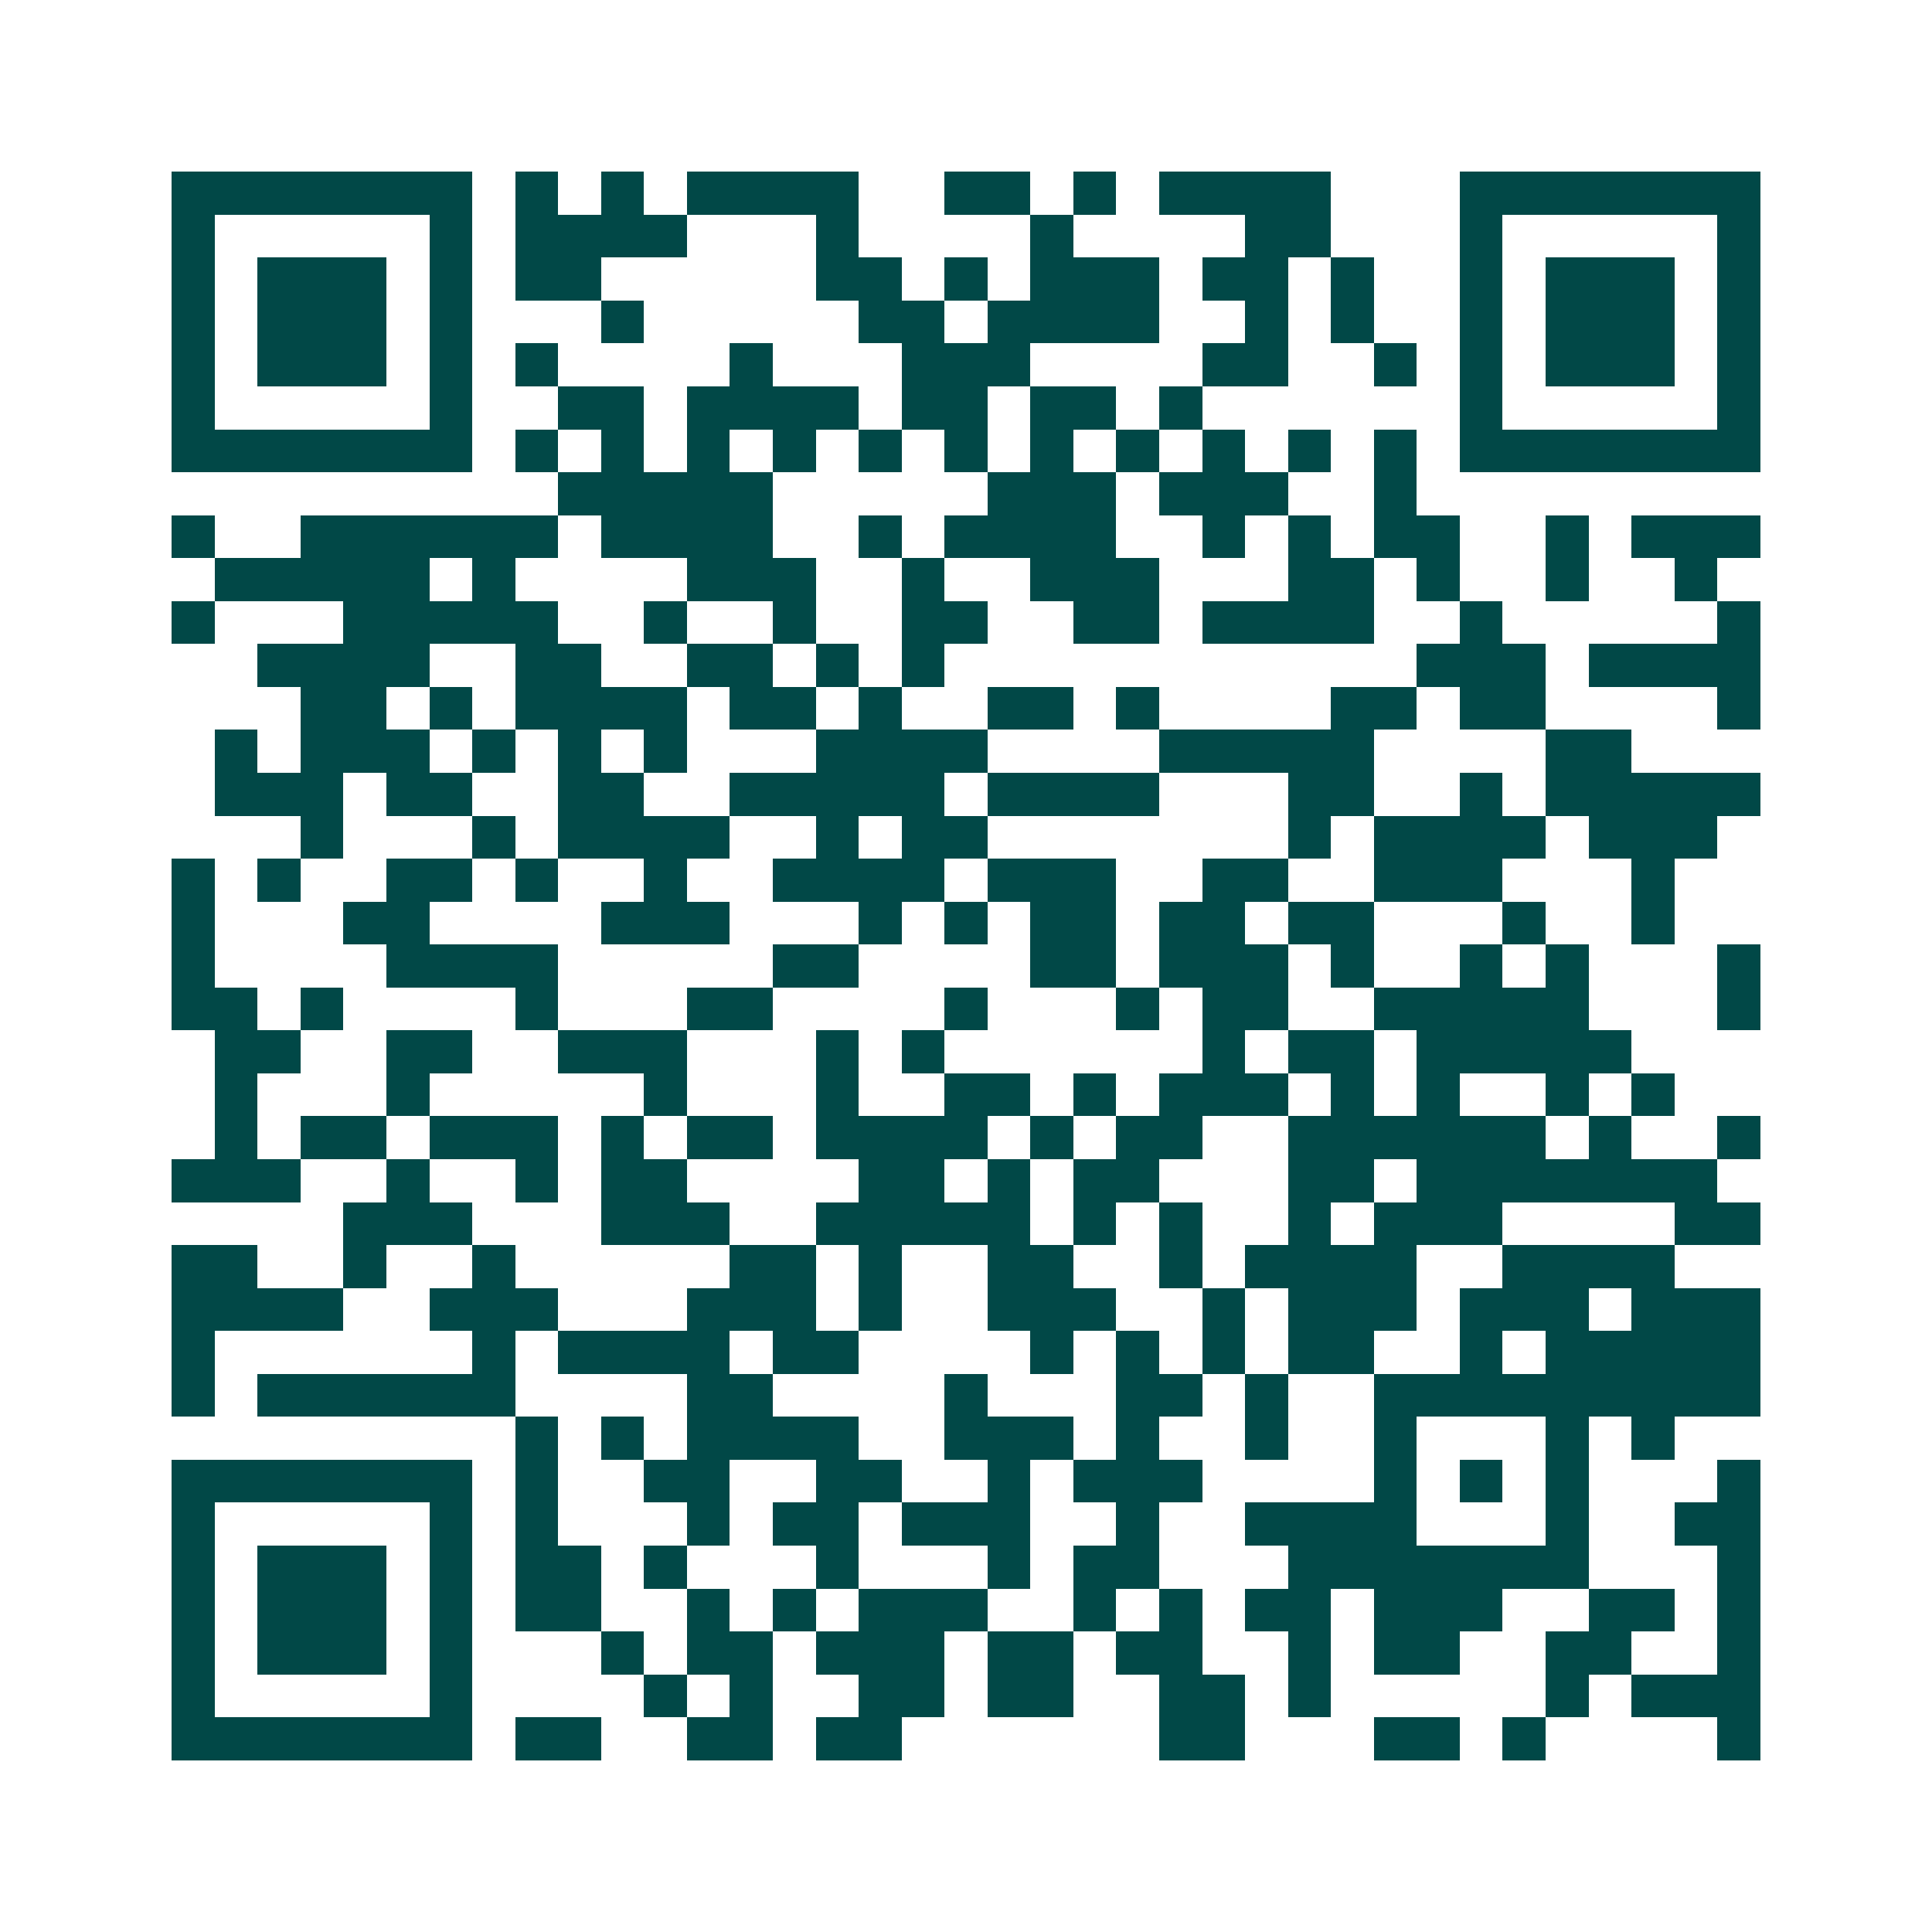 <svg xmlns="http://www.w3.org/2000/svg" width="200" height="200" viewBox="0 0 45 45" shape-rendering="crispEdges"><path fill="#ffffff" d="M0 0h45v45H0z"/><path stroke="#014847" d="M4 4.5h7m1 0h1m1 0h1m1 0h4m2 0h2m1 0h1m1 0h4m3 0h7M4 5.5h1m5 0h1m1 0h4m3 0h1m4 0h1m4 0h2m3 0h1m5 0h1M4 6.5h1m1 0h3m1 0h1m1 0h2m5 0h2m1 0h1m1 0h3m1 0h2m1 0h1m2 0h1m1 0h3m1 0h1M4 7.5h1m1 0h3m1 0h1m3 0h1m5 0h2m1 0h4m2 0h1m1 0h1m2 0h1m1 0h3m1 0h1M4 8.5h1m1 0h3m1 0h1m1 0h1m4 0h1m3 0h3m4 0h2m2 0h1m1 0h1m1 0h3m1 0h1M4 9.5h1m5 0h1m2 0h2m1 0h4m1 0h2m1 0h2m1 0h1m6 0h1m5 0h1M4 10.5h7m1 0h1m1 0h1m1 0h1m1 0h1m1 0h1m1 0h1m1 0h1m1 0h1m1 0h1m1 0h1m1 0h1m1 0h7M13 11.5h5m5 0h3m1 0h3m2 0h1M4 12.5h1m2 0h6m1 0h4m2 0h1m1 0h4m2 0h1m1 0h1m1 0h2m2 0h1m1 0h3M5 13.5h5m1 0h1m4 0h3m2 0h1m2 0h3m3 0h2m1 0h1m2 0h1m2 0h1M4 14.5h1m3 0h5m2 0h1m2 0h1m2 0h2m2 0h2m1 0h4m2 0h1m5 0h1M6 15.5h4m2 0h2m2 0h2m1 0h1m1 0h1m11 0h3m1 0h4M7 16.5h2m1 0h1m1 0h4m1 0h2m1 0h1m2 0h2m1 0h1m4 0h2m1 0h2m4 0h1M5 17.5h1m1 0h3m1 0h1m1 0h1m1 0h1m3 0h4m4 0h5m4 0h2M5 18.5h3m1 0h2m2 0h2m2 0h5m1 0h4m3 0h2m2 0h1m1 0h5M7 19.5h1m3 0h1m1 0h4m2 0h1m1 0h2m7 0h1m1 0h4m1 0h3M4 20.5h1m1 0h1m2 0h2m1 0h1m2 0h1m2 0h4m1 0h3m2 0h2m2 0h3m3 0h1M4 21.5h1m3 0h2m4 0h3m3 0h1m1 0h1m1 0h2m1 0h2m1 0h2m3 0h1m2 0h1M4 22.5h1m4 0h4m5 0h2m4 0h2m1 0h3m1 0h1m2 0h1m1 0h1m3 0h1M4 23.5h2m1 0h1m4 0h1m3 0h2m4 0h1m3 0h1m1 0h2m2 0h5m3 0h1M5 24.5h2m2 0h2m2 0h3m3 0h1m1 0h1m6 0h1m1 0h2m1 0h5M5 25.5h1m3 0h1m5 0h1m3 0h1m2 0h2m1 0h1m1 0h3m1 0h1m1 0h1m2 0h1m1 0h1M5 26.5h1m1 0h2m1 0h3m1 0h1m1 0h2m1 0h4m1 0h1m1 0h2m2 0h6m1 0h1m2 0h1M4 27.5h3m2 0h1m2 0h1m1 0h2m4 0h2m1 0h1m1 0h2m3 0h2m1 0h7M8 28.5h3m3 0h3m2 0h5m1 0h1m1 0h1m2 0h1m1 0h3m4 0h2M4 29.5h2m2 0h1m2 0h1m5 0h2m1 0h1m2 0h2m2 0h1m1 0h4m2 0h4M4 30.5h4m2 0h3m3 0h3m1 0h1m2 0h3m2 0h1m1 0h3m1 0h3m1 0h3M4 31.5h1m6 0h1m1 0h4m1 0h2m4 0h1m1 0h1m1 0h1m1 0h2m2 0h1m1 0h5M4 32.5h1m1 0h6m4 0h2m4 0h1m3 0h2m1 0h1m2 0h9M12 33.5h1m1 0h1m1 0h4m2 0h3m1 0h1m2 0h1m2 0h1m3 0h1m1 0h1M4 34.5h7m1 0h1m2 0h2m2 0h2m2 0h1m1 0h3m4 0h1m1 0h1m1 0h1m3 0h1M4 35.5h1m5 0h1m1 0h1m3 0h1m1 0h2m1 0h3m2 0h1m2 0h4m3 0h1m2 0h2M4 36.5h1m1 0h3m1 0h1m1 0h2m1 0h1m3 0h1m3 0h1m1 0h2m3 0h7m3 0h1M4 37.5h1m1 0h3m1 0h1m1 0h2m2 0h1m1 0h1m1 0h3m2 0h1m1 0h1m1 0h2m1 0h3m2 0h2m1 0h1M4 38.5h1m1 0h3m1 0h1m3 0h1m1 0h2m1 0h3m1 0h2m1 0h2m2 0h1m1 0h2m2 0h2m2 0h1M4 39.5h1m5 0h1m4 0h1m1 0h1m2 0h2m1 0h2m2 0h2m1 0h1m5 0h1m1 0h3M4 40.5h7m1 0h2m2 0h2m1 0h2m6 0h2m3 0h2m1 0h1m4 0h1"/></svg>
